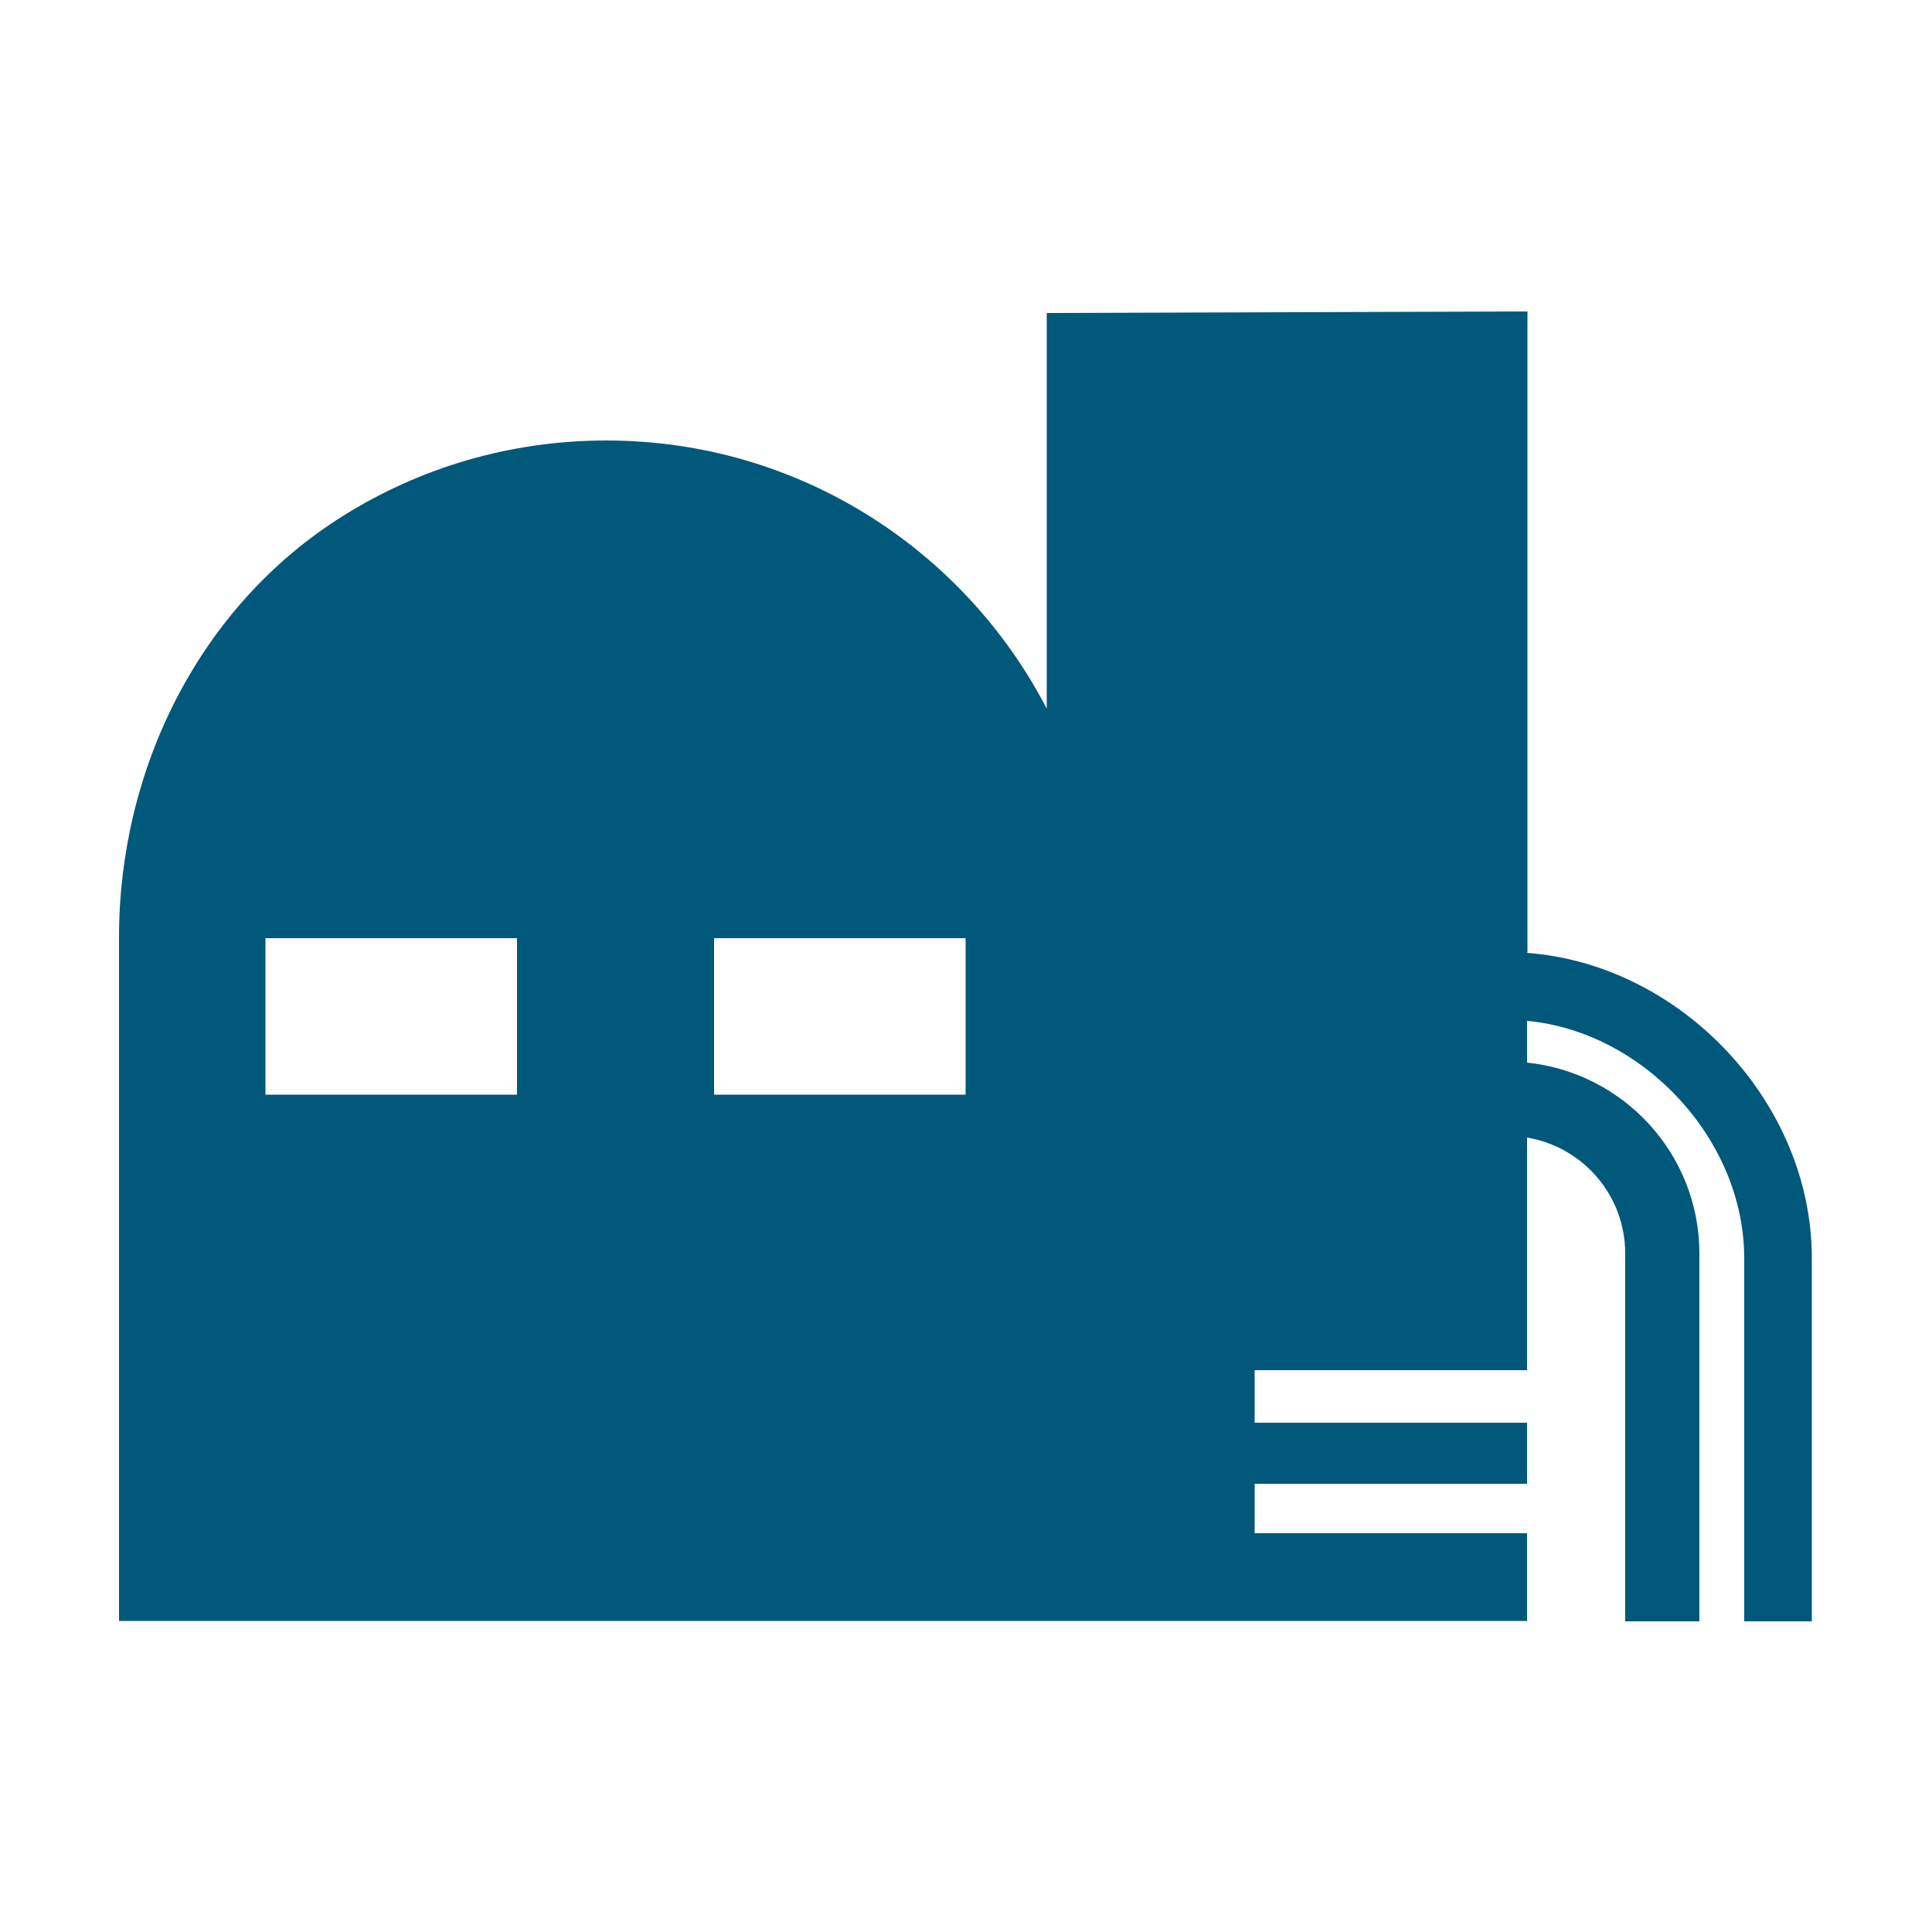 <?xml version="1.0" encoding="UTF-8"?>
<svg xmlns="http://www.w3.org/2000/svg" id="Layer_1" viewBox="0 0 50 50">
  <defs>
    <style>.cls-1{fill:#00587b;}</style>
  </defs>
  <path class="cls-1" d="m39.53,24.65V8.06l-12.44.04v10.24c-2.14-4.12-6.43-6.94-11.4-6.94-2.5,0-4.83.71-6.81,1.95-3.71,2.32-5.8,6.54-5.8,10.91v17.69h36.44v-2.27h-7.05v-1.28h7.05v-1.58h-7.05v-1.36h7.05v-6.02c1.44.24,2.54,1.49,2.54,3v9.52h1.92v-9.52c0-2.57-1.96-4.68-4.46-4.94v-1.08c3.01.28,5.62,3.07,5.62,6.14v9.4h1.75v-9.4c0-4.04-3.4-7.61-7.38-7.9Zm-26.15,3.68h-6.51v-4.05h6.51v4.05Zm11.61,0h-6.51v-4.05h6.51v4.05Z"></path>
</svg>
